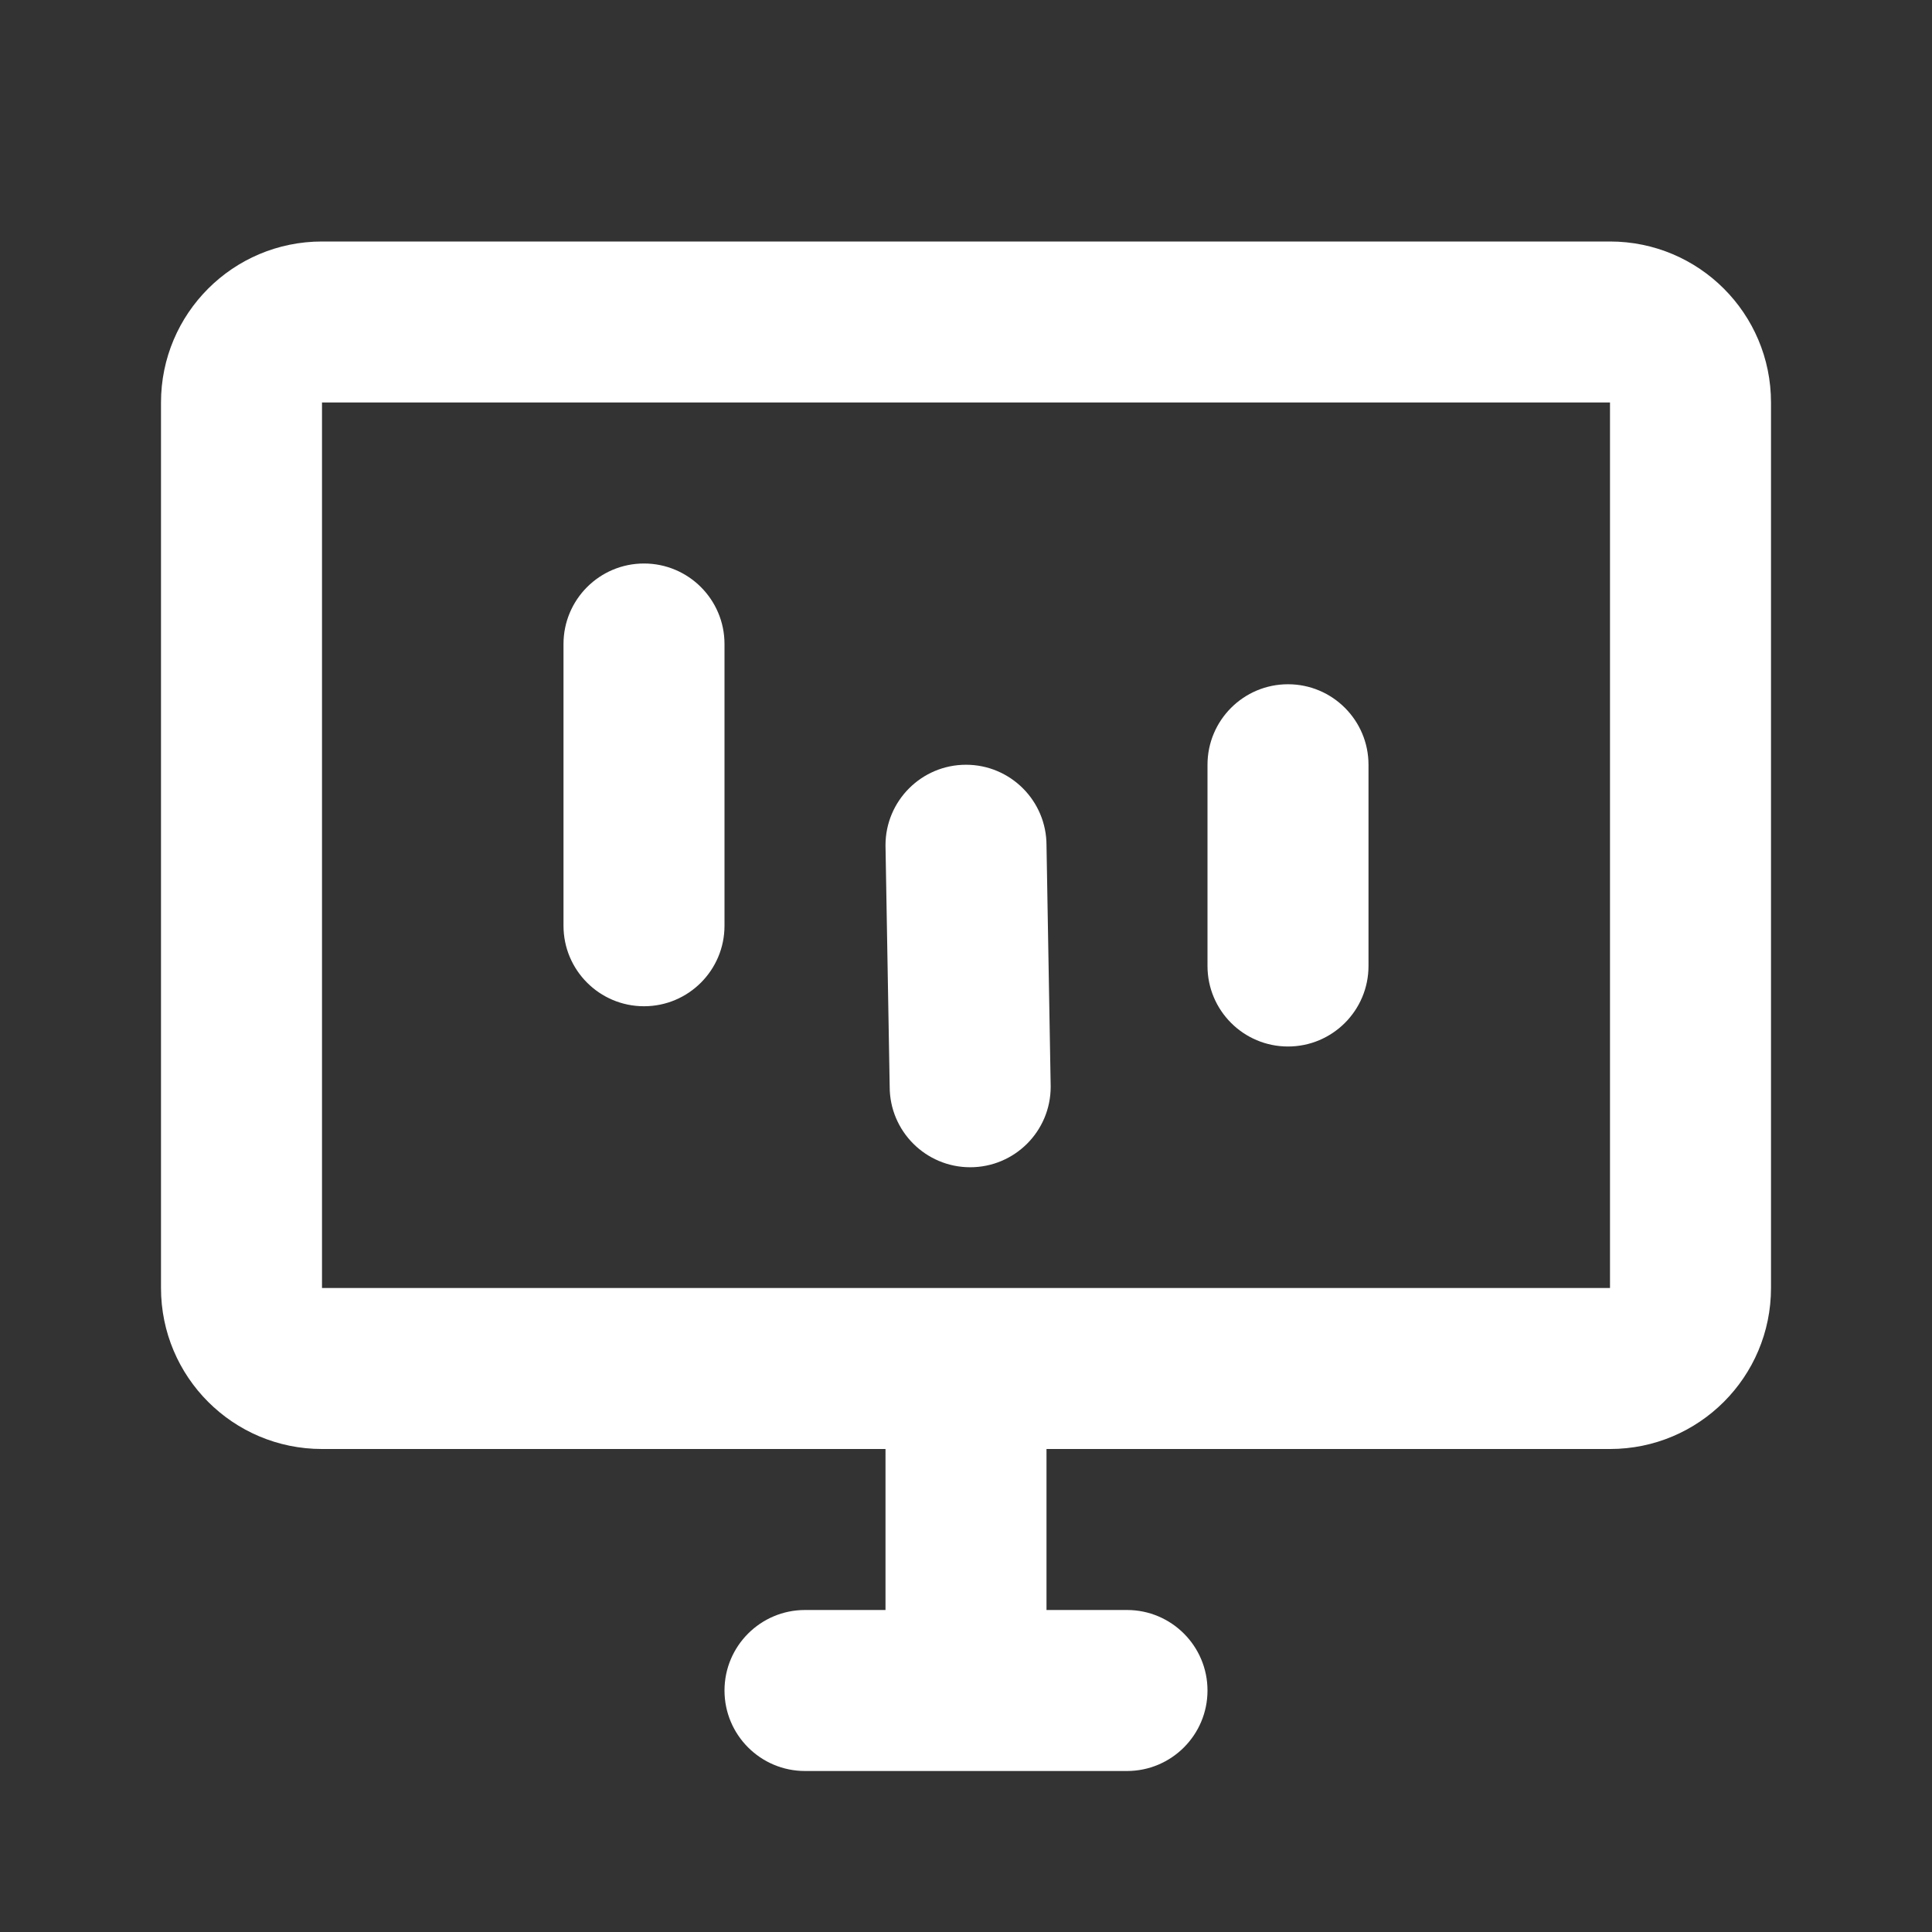 <svg width="24" height="24" viewBox="0 0 24 24" fill="none" xmlns="http://www.w3.org/2000/svg">
<rect x="0" y="0" width="24" height="24" fill="#333333" stroke="none"/>
<path fill-rule="evenodd" clip-rule="evenodd" d="M2 5C2 3.895 2.895 3 4 3H20C21.105 3 22 3.895 22 5V16C22 17.105 21.105 18 20 18H13L13 20H14C14.552 20 15 20.448 15 21C15 21.552 14.552 22 14 22H10C9.448 22 9 21.552 9 21C9 20.448 9.448 20 10 20H11L11 18H4C2.895 18 2 17.105 2 16V5ZM20 16V5H4V16H20ZM16 8.5C16.552 8.5 17 8.948 17 9.5L17 12C17 12.552 16.552 13 16 13C15.448 13 15 12.552 15 12L15 9.5C15 8.948 15.448 8.5 16 8.5ZM12 9.5C12.552 9.5 13 9.948 13 10.5L13.052 13.5C13.052 14.052 12.605 14.5 12.052 14.5C11.5 14.5 11.052 14.052 11.052 13.5L11 10.5C11 9.948 11.448 9.5 12 9.5ZM8 7C8.552 7 9 7.448 9 8V11.5C9 12.052 8.552 12.5 8 12.5C7.448 12.5 7 12.052 7 11.5V8C7 7.448 7.448 7 8 7Z" fill="white"/>
</svg>

